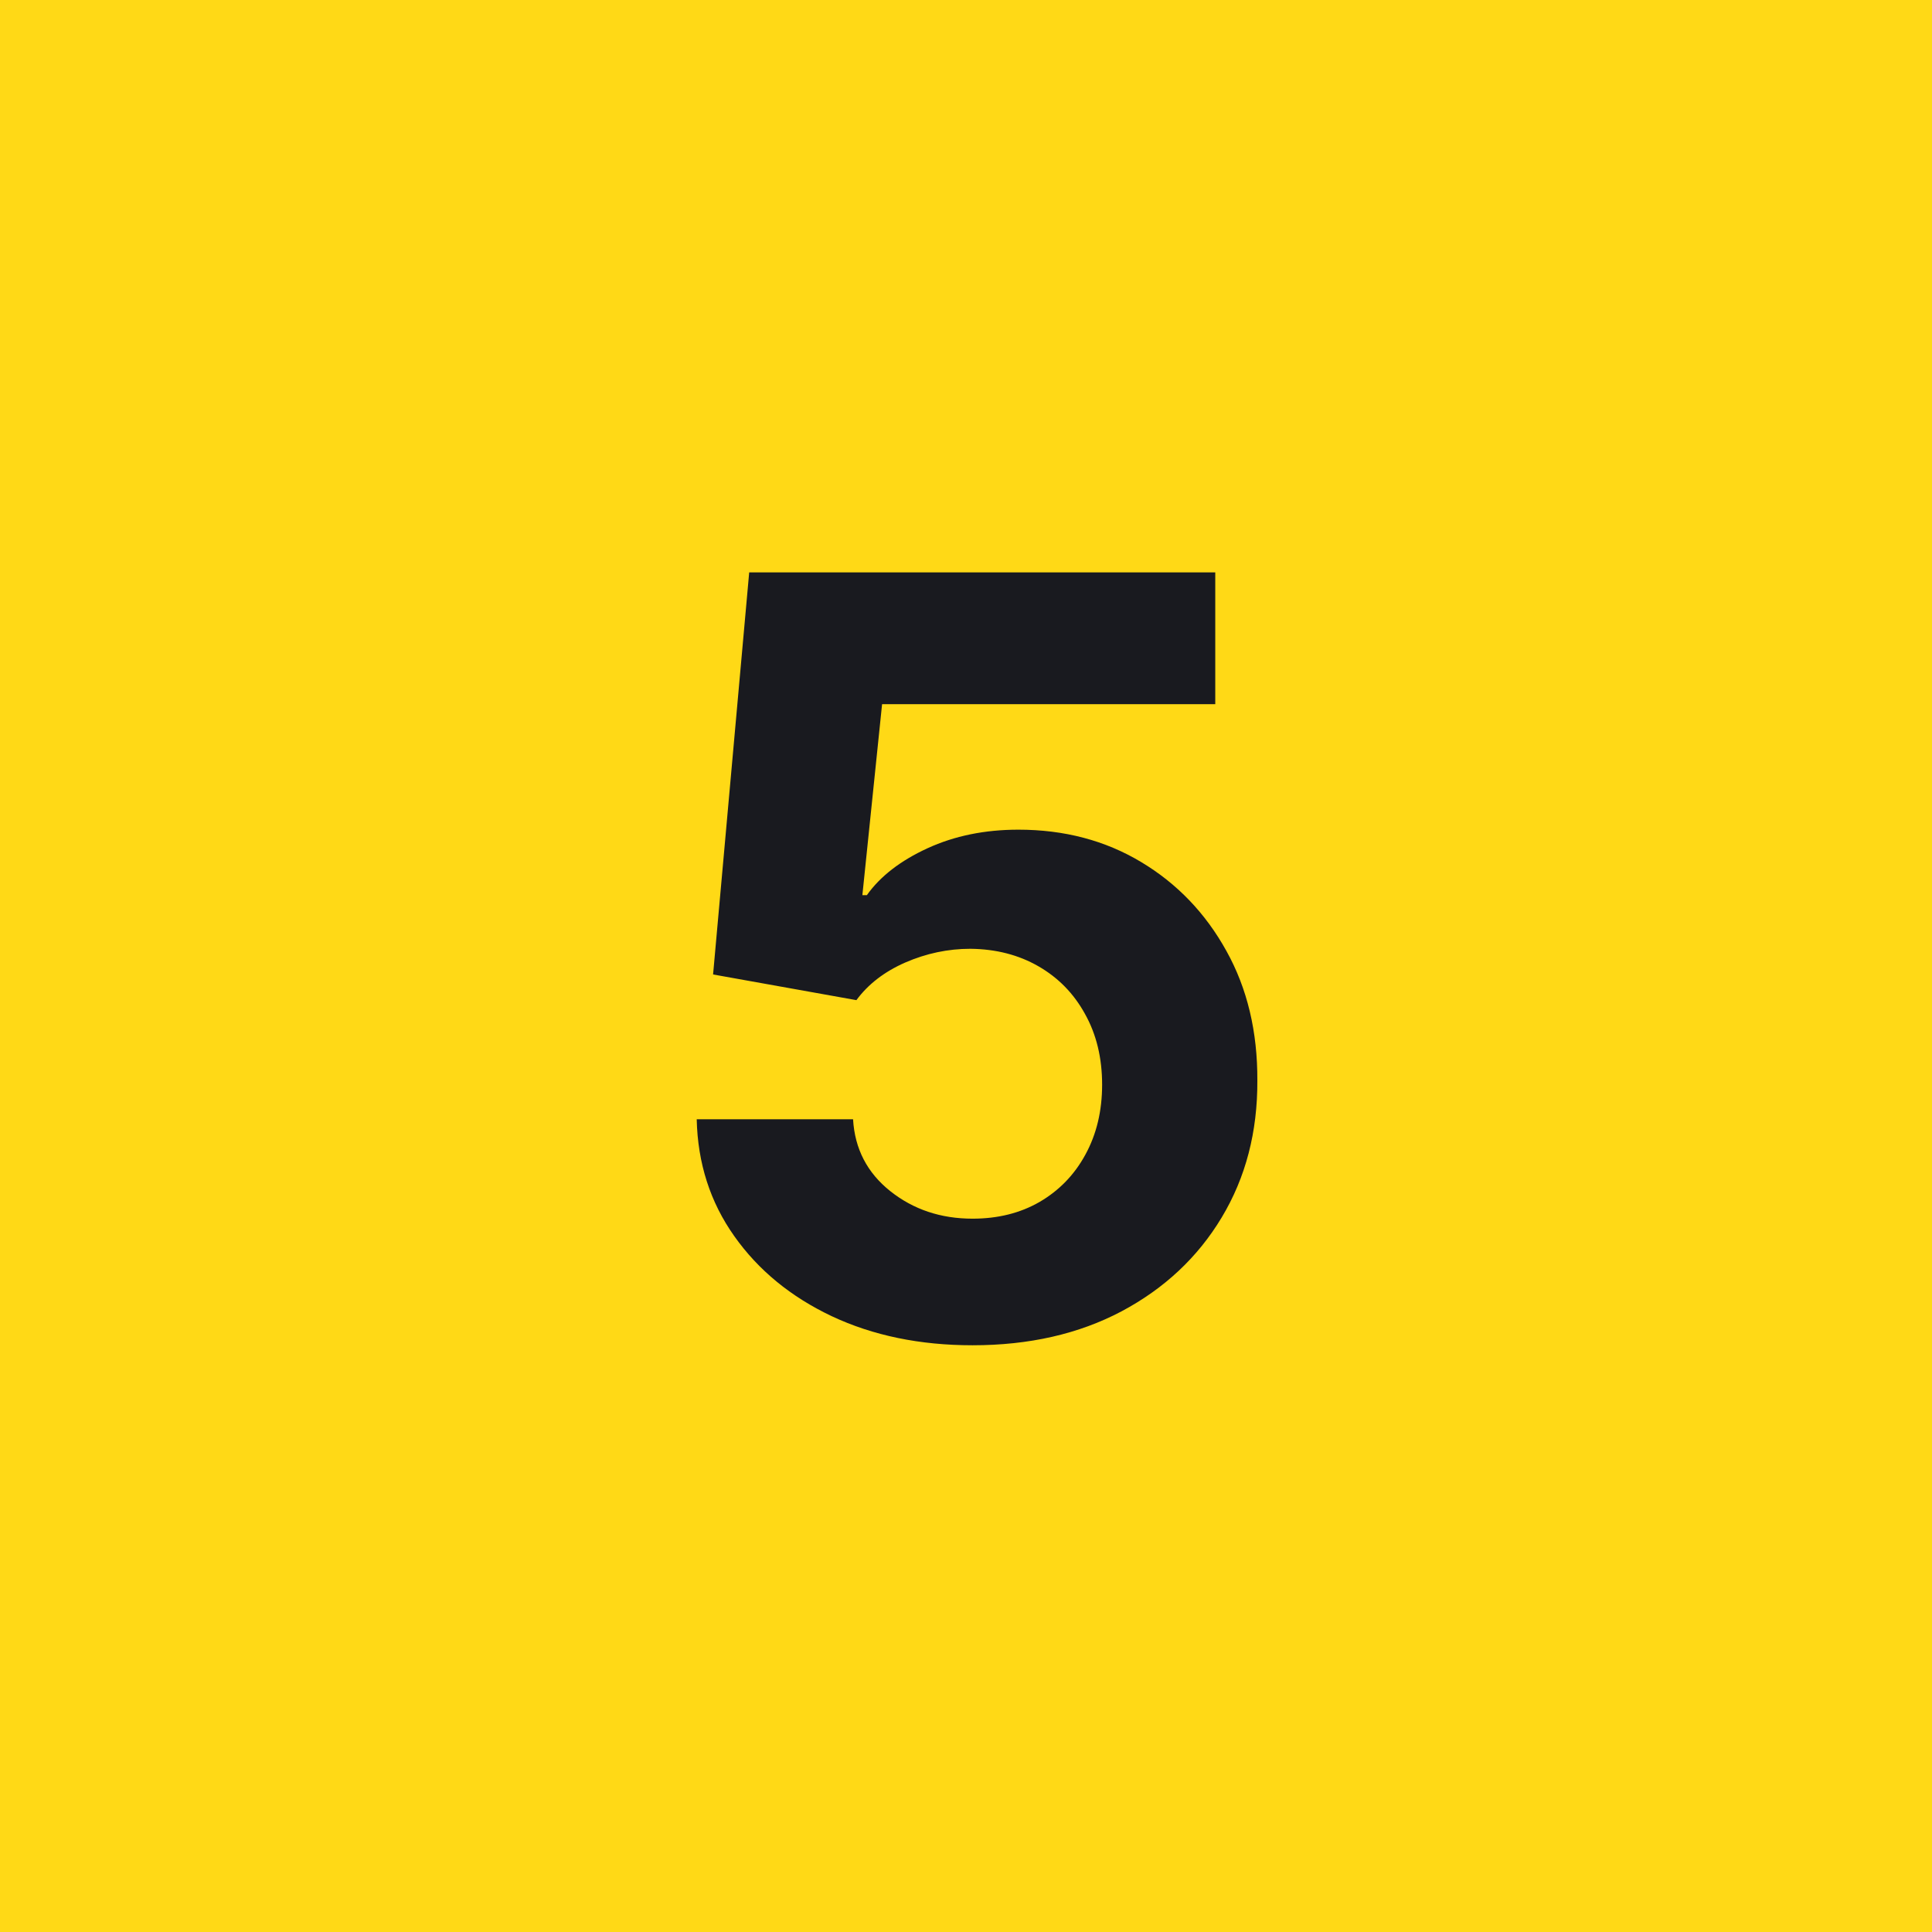 <?xml version="1.0" encoding="UTF-8"?> <svg xmlns="http://www.w3.org/2000/svg" width="55" height="55" viewBox="0 0 55 55" fill="none"><rect width="55" height="55" fill="#FFD916"></rect><path d="M27.687 38.297C26.189 38.297 24.853 38.021 23.68 37.47C22.515 36.919 21.589 36.16 20.904 35.191C20.218 34.224 19.862 33.114 19.834 31.864H24.285C24.334 32.705 24.687 33.386 25.344 33.909C26.002 34.432 26.782 34.693 27.687 34.693C28.407 34.693 29.043 34.535 29.594 34.217C30.152 33.892 30.587 33.443 30.898 32.871C31.216 32.291 31.375 31.627 31.375 30.878C31.375 30.115 31.212 29.444 30.887 28.864C30.569 28.285 30.128 27.833 29.562 27.508C28.997 27.183 28.351 27.017 27.623 27.01C26.987 27.01 26.369 27.141 25.768 27.402C25.175 27.663 24.712 28.02 24.38 28.472L20.3 27.741L21.328 16.295H34.596V20.047H25.111L24.55 25.484H24.677C25.058 24.947 25.634 24.502 26.404 24.148C27.174 23.795 28.036 23.619 28.99 23.619C30.297 23.619 31.463 23.926 32.487 24.541C33.512 25.155 34.321 26 34.914 27.073C35.508 28.14 35.801 29.37 35.794 30.762C35.801 32.224 35.462 33.524 34.777 34.662C34.098 35.792 33.148 36.682 31.926 37.332C30.71 37.975 29.297 38.297 27.687 38.297Z" fill="#191A1F"></path></svg> 